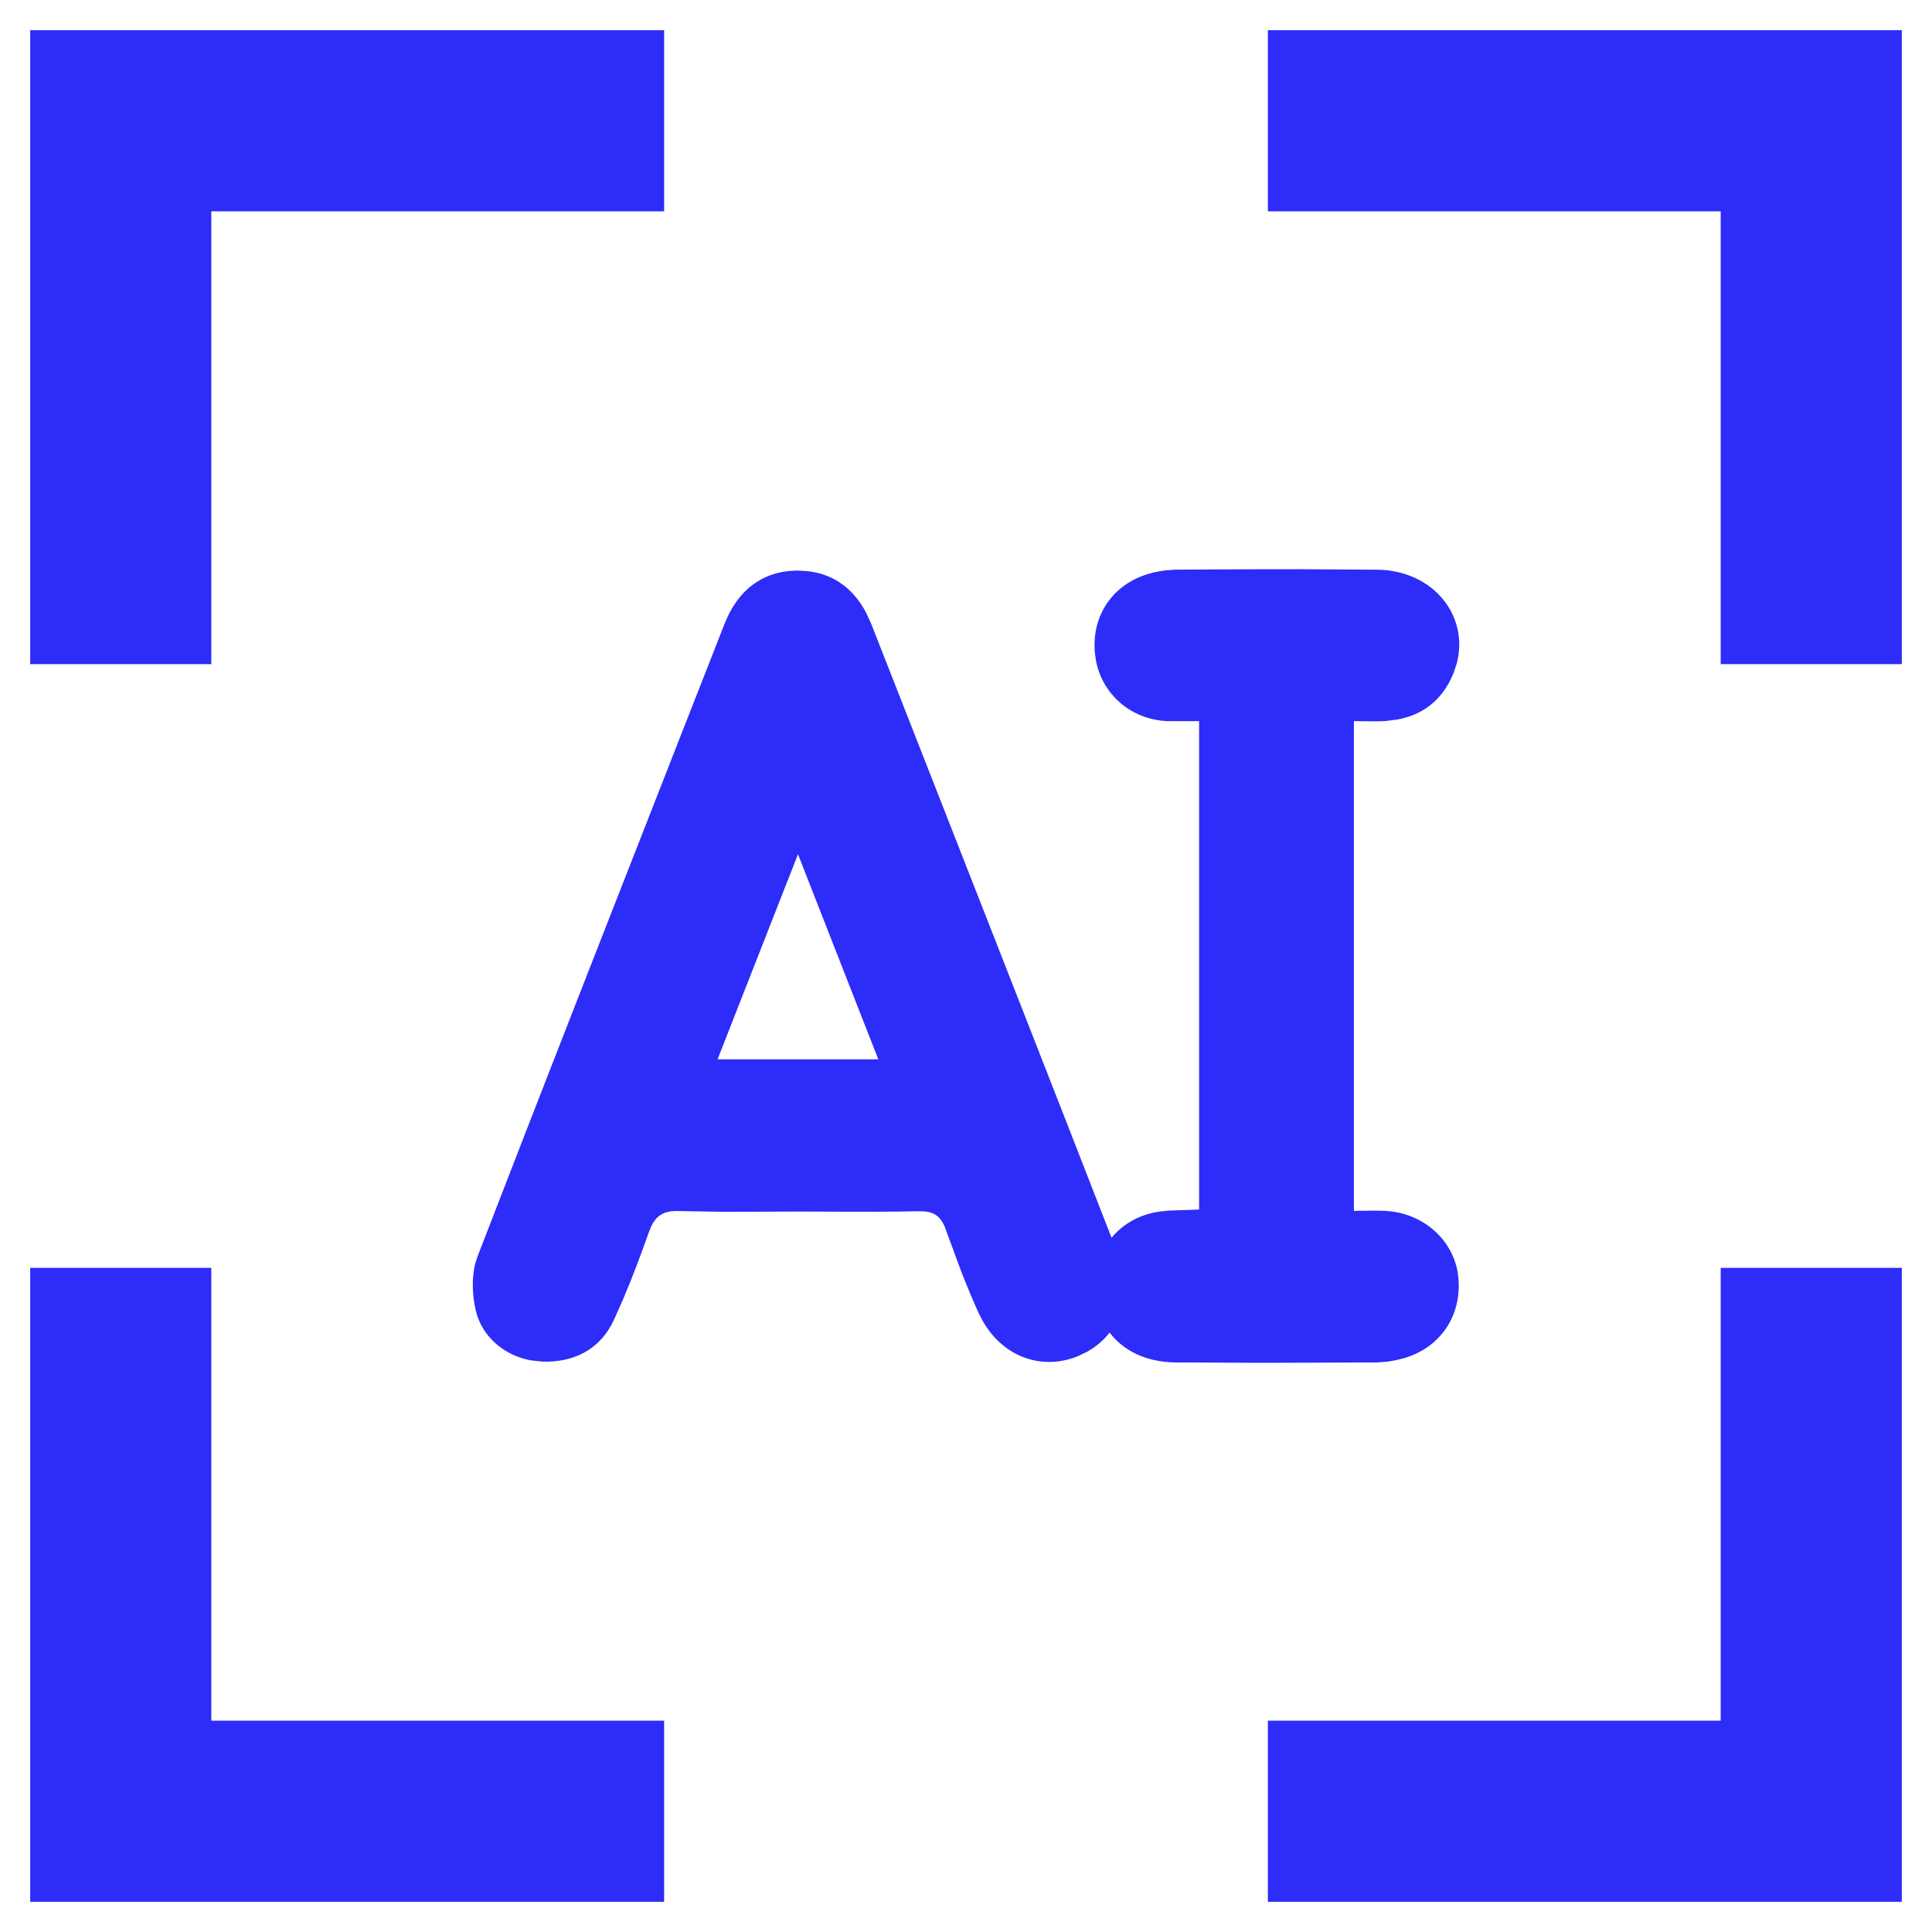 <svg width="32" height="32" viewBox="0 0 32 32" fill="none" xmlns="http://www.w3.org/2000/svg">
<g clip-path="url(#clip0_20898_21014)">
<path d="M31.45 21.05V31.45H21.05V28.55H28.55V21.05H31.45ZM3.45 21.05V28.55H10.95V31.45H0.55V21.05H3.45ZM22.816 9.486C23.709 9.499 24.281 10.222 24.079 10.979L24.028 11.131C23.931 11.371 23.79 11.552 23.61 11.677C23.476 11.771 23.317 11.835 23.137 11.868L22.949 11.892C22.841 11.899 22.731 11.898 22.609 11.896L22.426 11.894H22.375V20.105H22.426L22.592 20.104C22.701 20.102 22.809 20.101 22.915 20.104V20.105C23.515 20.124 23.998 20.535 24.094 21.077L24.107 21.188C24.153 21.78 23.82 22.27 23.26 22.442L23.145 22.472C23.09 22.484 23.034 22.495 22.979 22.503L22.814 22.516L22.367 22.518C21.884 22.52 21.4 22.522 20.917 22.523L19.467 22.516C19.004 22.511 18.639 22.332 18.418 22.041L18.379 21.989L18.339 22.041C18.245 22.163 18.124 22.266 17.98 22.347L17.828 22.419C17.25 22.65 16.637 22.423 16.314 21.843L16.252 21.722C16.151 21.497 16.056 21.268 15.966 21.038L15.71 20.343V20.342C15.666 20.22 15.607 20.132 15.521 20.078C15.458 20.038 15.383 20.019 15.298 20.014L15.208 20.012C14.977 20.017 14.746 20.019 14.515 20.02L13.82 20.019C13.63 20.018 13.439 20.017 13.248 20.017L12.676 20.019C12.437 20.02 12.199 20.022 11.961 20.021L11.249 20.009C11.102 20.003 10.988 20.027 10.898 20.092C10.83 20.14 10.779 20.209 10.739 20.295L10.702 20.387C10.572 20.754 10.435 21.121 10.283 21.48L10.126 21.835C9.911 22.303 9.503 22.516 8.991 22.503L8.805 22.483C8.409 22.412 8.077 22.149 7.953 21.781L7.929 21.694C7.872 21.453 7.86 21.167 7.923 20.932L7.954 20.834C8.51 19.392 9.072 17.951 9.634 16.512L11.324 12.195L12.046 10.354C12.151 10.085 12.302 9.871 12.497 9.726C12.68 9.589 12.904 9.509 13.17 9.501V9.502H13.22C13.508 9.503 13.747 9.585 13.94 9.731C14.084 9.842 14.205 9.989 14.301 10.17L14.388 10.361V10.362L15.315 12.725C16.333 15.322 17.352 17.919 18.364 20.519L18.395 20.598L18.45 20.532C18.592 20.361 18.784 20.23 19.015 20.16L19.116 20.134C19.192 20.118 19.27 20.108 19.352 20.102L19.605 20.093C19.688 20.091 19.775 20.088 19.864 20.083L19.911 20.08V11.894H19.861C19.799 11.894 19.738 11.894 19.678 11.895L19.333 11.894C18.756 11.867 18.301 11.469 18.2 10.924L18.185 10.812C18.129 10.222 18.461 9.728 19.023 9.557L19.138 9.527V9.526C19.193 9.514 19.249 9.504 19.305 9.497L19.47 9.485L20.273 9.481C20.697 9.479 21.121 9.477 21.545 9.478L22.816 9.486ZM13.17 14.131L13.14 14.209C12.688 15.364 12.268 16.434 11.839 17.526L11.812 17.595H14.62L14.594 17.526L14.248 16.645C13.928 15.827 13.608 15.008 13.264 14.131L13.217 14.013L13.17 14.131ZM31.45 0.55V10.95H28.55V3.45H21.05V0.55H31.45ZM10.95 0.55V3.45H3.45V10.95H0.55V0.55H10.95Z" fill="#2E2CF9" stroke="#2E2CF9" stroke-width="0.1"/>
</g>
<defs>
<clipPath id="clip0_20898_21014">
<rect width="32" height="32" fill="white"/>
</clipPath>
</defs>
</svg>
